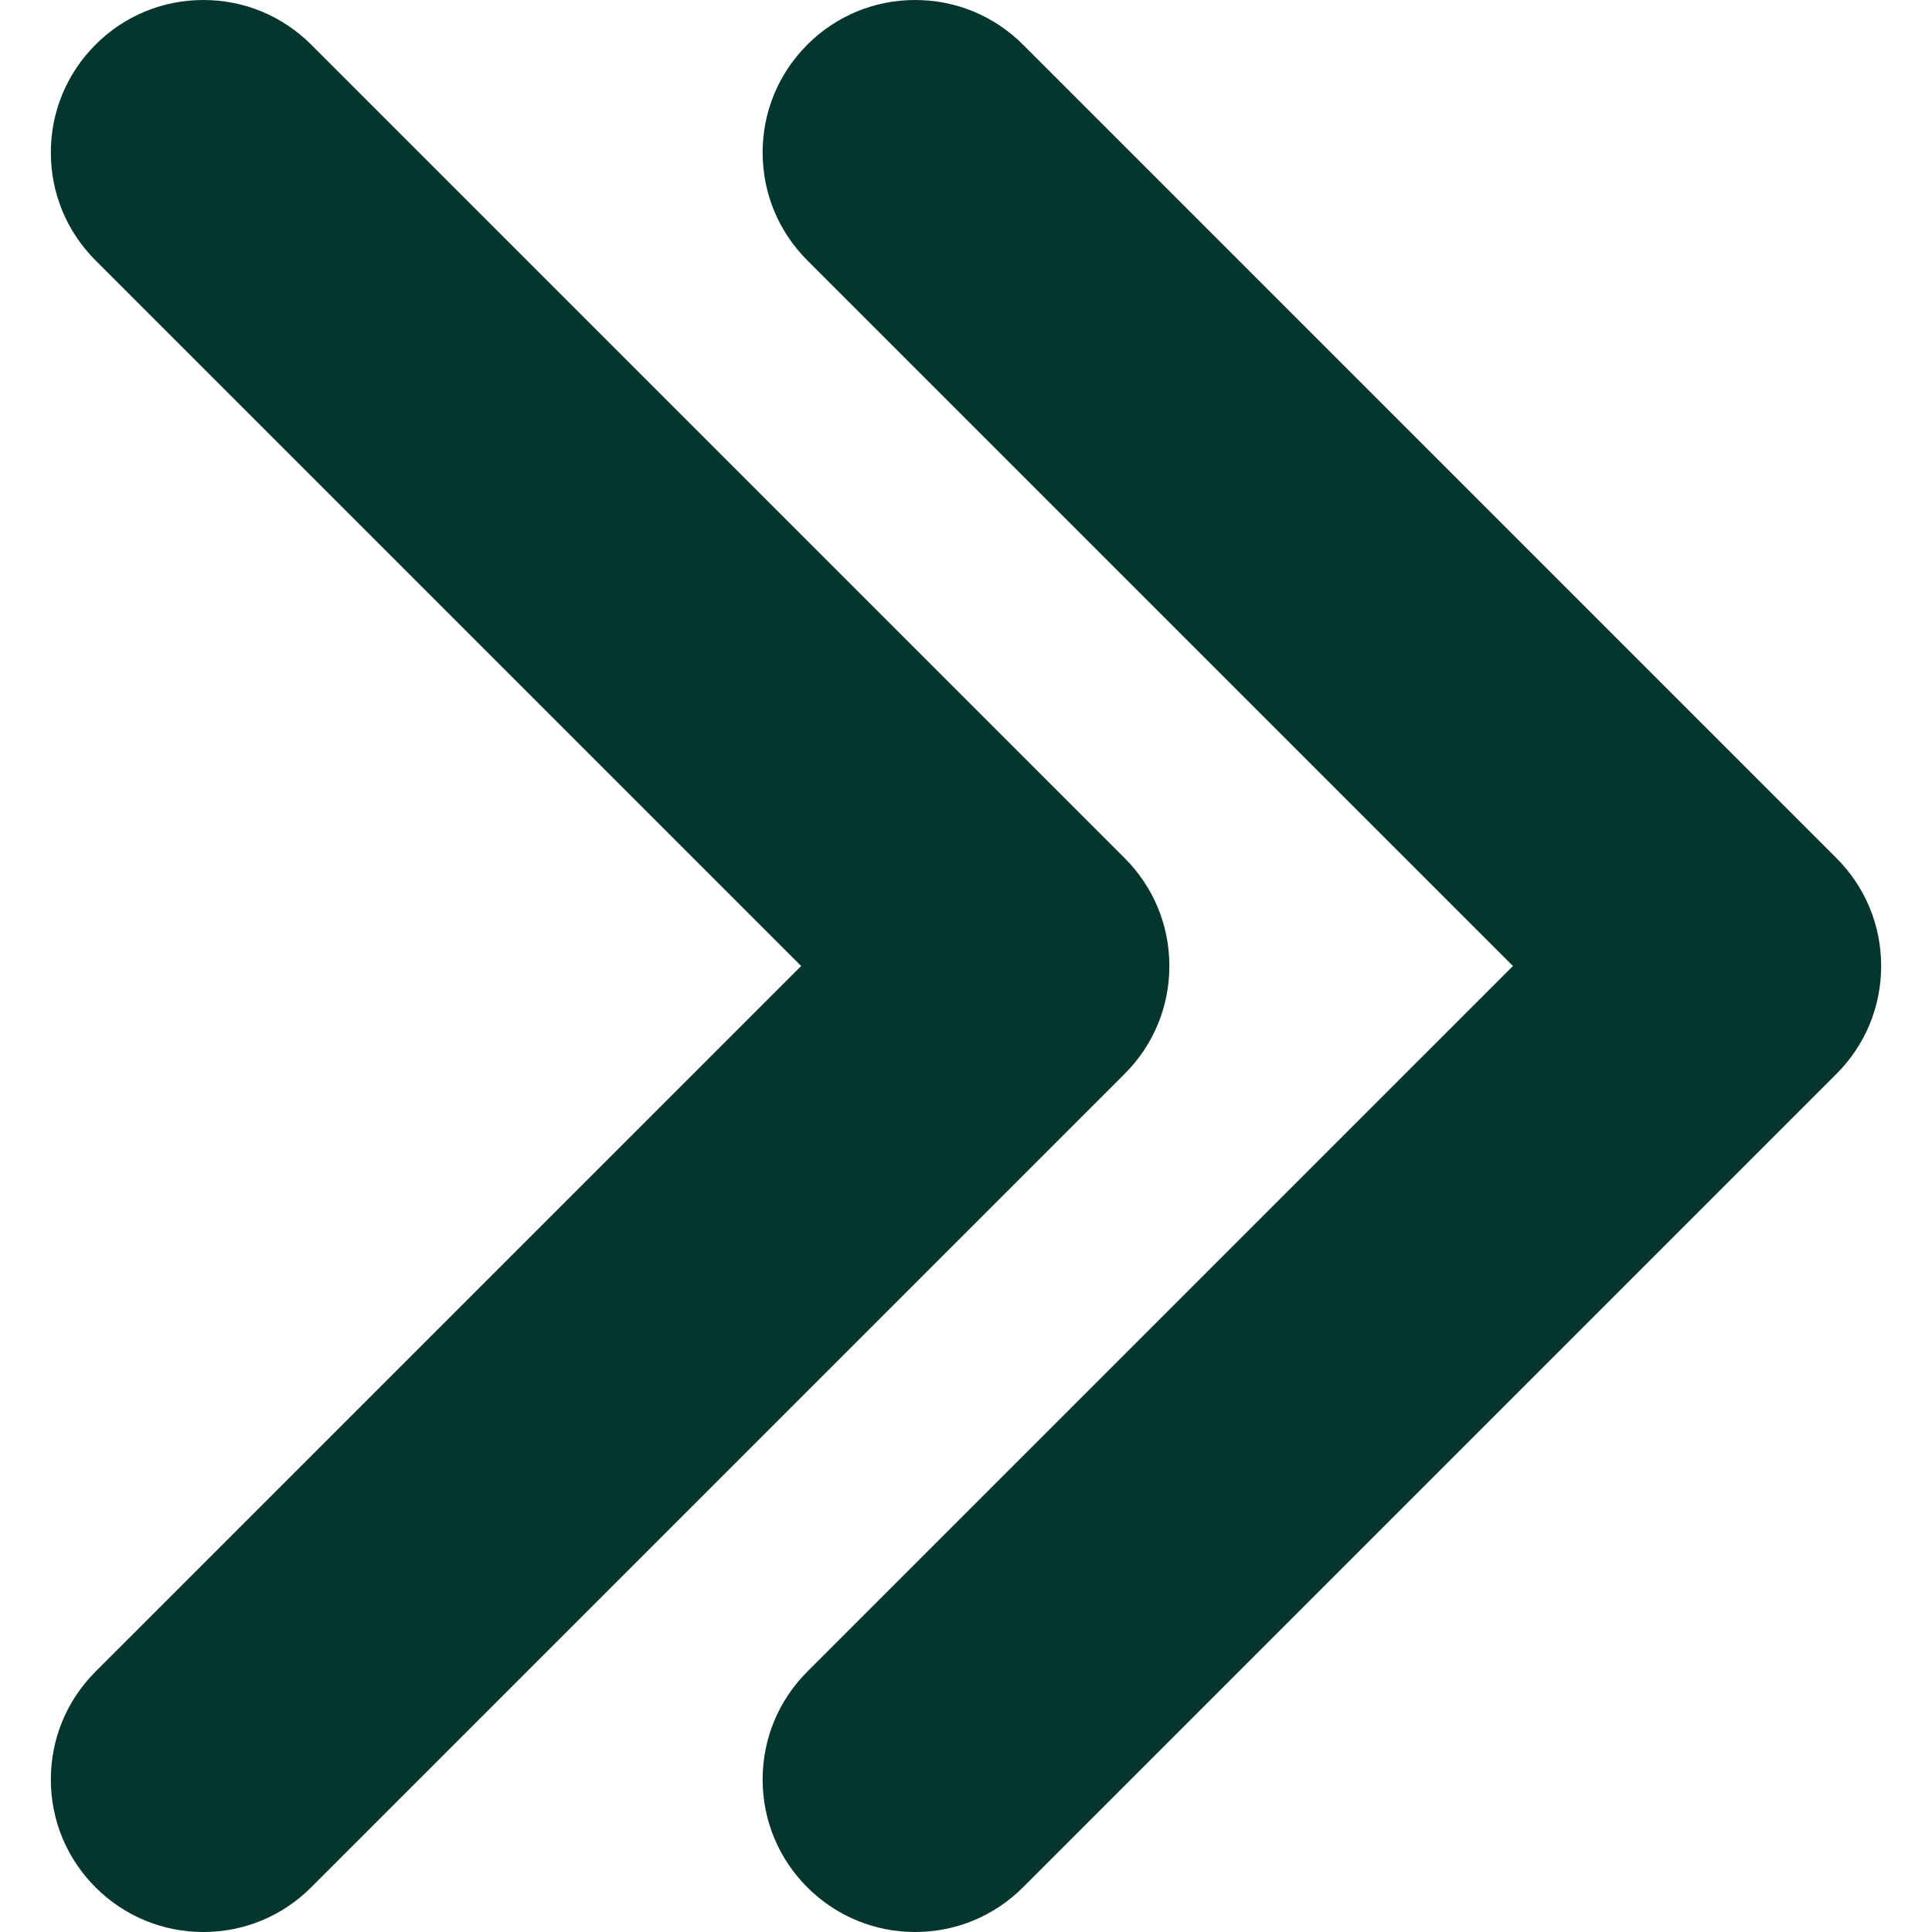 <?xml version="1.0" encoding="UTF-8"?> <svg xmlns="http://www.w3.org/2000/svg" width="512" height="512" viewBox="0 0 512 512" fill="none"><g clip-path="url(#clip0_2323_193)"><path d="M53.893 512C43.103 512 32.959 507.796 25.314 500.164C17.682 492.526 13.472 482.374 13.472 471.578C13.472 460.782 17.683 450.63 25.314 442.996L212.315 255.998L25.314 69.001C17.682 61.366 13.472 51.215 13.472 40.419C13.472 29.623 17.683 19.471 25.314 11.837C32.945 4.203 43.104 0 53.893 0C64.682 0 74.841 4.201 82.472 11.832L298.052 227.416C305.684 235.051 309.894 245.202 309.894 255.998C309.894 266.794 305.683 276.946 298.052 284.58L82.472 500.16C74.828 507.796 64.683 512 53.893 512Z" fill="#05362E"></path><path d="M242.526 512C231.736 512 221.592 507.796 213.947 500.164C206.315 492.526 202.105 482.374 202.105 471.578C202.105 460.782 206.316 450.63 213.947 442.996L400.948 255.998L213.947 69.001C206.315 61.366 202.105 51.215 202.105 40.419C202.105 29.623 206.316 19.471 213.947 11.837C221.578 4.203 231.737 0 242.526 0C253.315 0 263.474 4.201 271.105 11.832L486.685 227.416C494.317 235.051 498.527 245.202 498.527 255.998C498.527 266.794 494.316 276.946 486.685 284.58L271.105 500.16C263.461 507.796 253.316 512 242.526 512Z" fill="#05362E"></path></g><defs><clipPath id="clip0_2323_193"><rect width="512" height="512" fill="white"></rect></clipPath></defs></svg> 